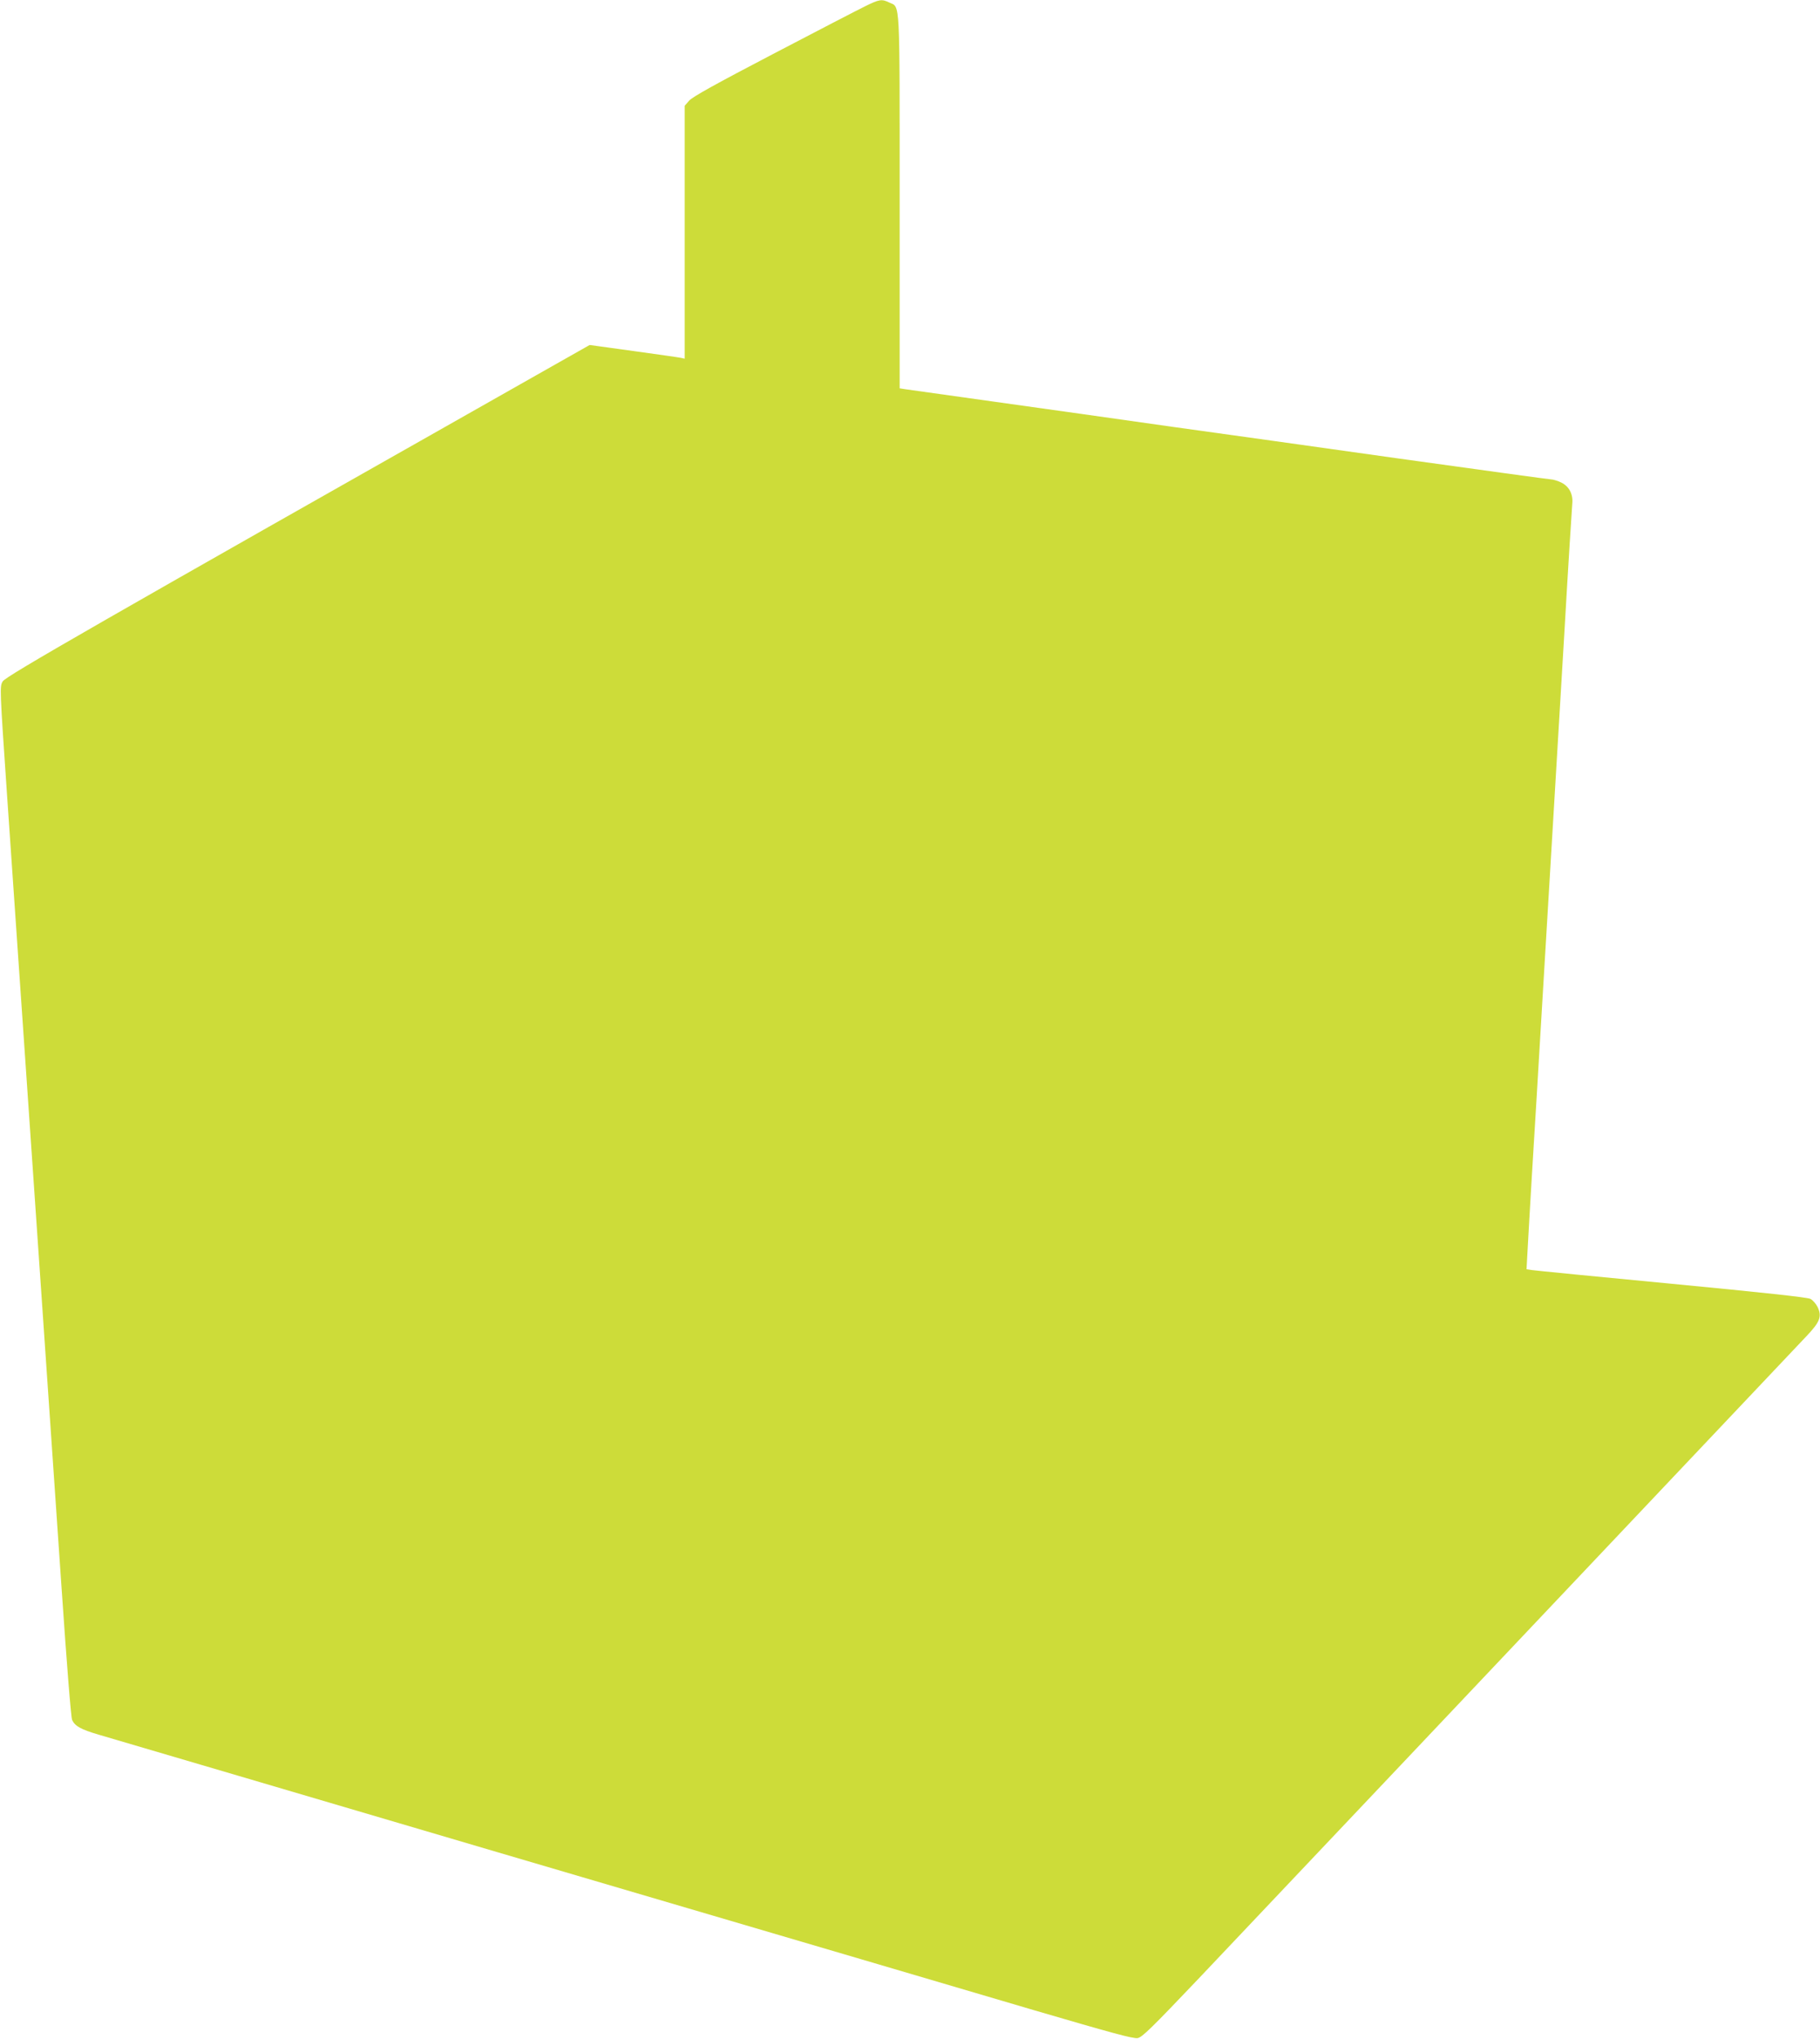 <?xml version="1.0" standalone="no"?>
<!DOCTYPE svg PUBLIC "-//W3C//DTD SVG 20010904//EN"
 "http://www.w3.org/TR/2001/REC-SVG-20010904/DTD/svg10.dtd">
<svg version="1.0" xmlns="http://www.w3.org/2000/svg"
 width="1143pt" height="1280pt" viewBox="0 0 1143 1280"
 preserveAspectRatio="xMidYMid meet">
<g transform="translate(0,1280) scale(0.1,-0.1)"
fill="#cddc39" stroke="none">
<path d="M5434 12761 c-43 -21 -304 -156 -579 -300 -358 -187 -508 -270 -527
-293 l-28 -32 0 -794 0 -794 -22 5 c-13 3 -147 22 -299 43 l-276 38 -339 -192
c-2735 -1548 -3329 -1888 -3347 -1920 -19 -32 -19 -38 27 -710 44 -635 77
-1119 226 -3282 33 -481 85 -1242 116 -1690 33 -485 60 -825 67 -839 19 -39
55 -59 167 -92 58 -17 454 -134 880 -259 426 -126 1158 -341 1625 -479 2166
-637 2803 -825 3373 -993 485 -142 620 -179 647 -174 29 6 88 64 383 374 270
285 1843 1946 3818 4034 84 88 97 123 69 182 -10 20 -30 43 -45 51 -19 10
-298 40 -872 95 -463 44 -858 83 -877 86 l-34 5 7 127 c4 70 15 273 26 452 11
179 43 703 70 1165 28 462 59 989 70 1170 11 182 40 672 65 1090 24 418 47
778 49 799 7 61 -18 111 -68 136 -23 11 -52 20 -63 20 -12 0 -439 59 -950 130
-510 72 -1153 162 -1428 200 -275 39 -529 75 -565 80 -36 5 -292 41 -570 80
-278 39 -522 73 -542 76 l-38 6 0 1170 c0 1297 4 1220 -65 1252 -47 23 -62 21
-151 -23z"/>
</g>
</svg>
